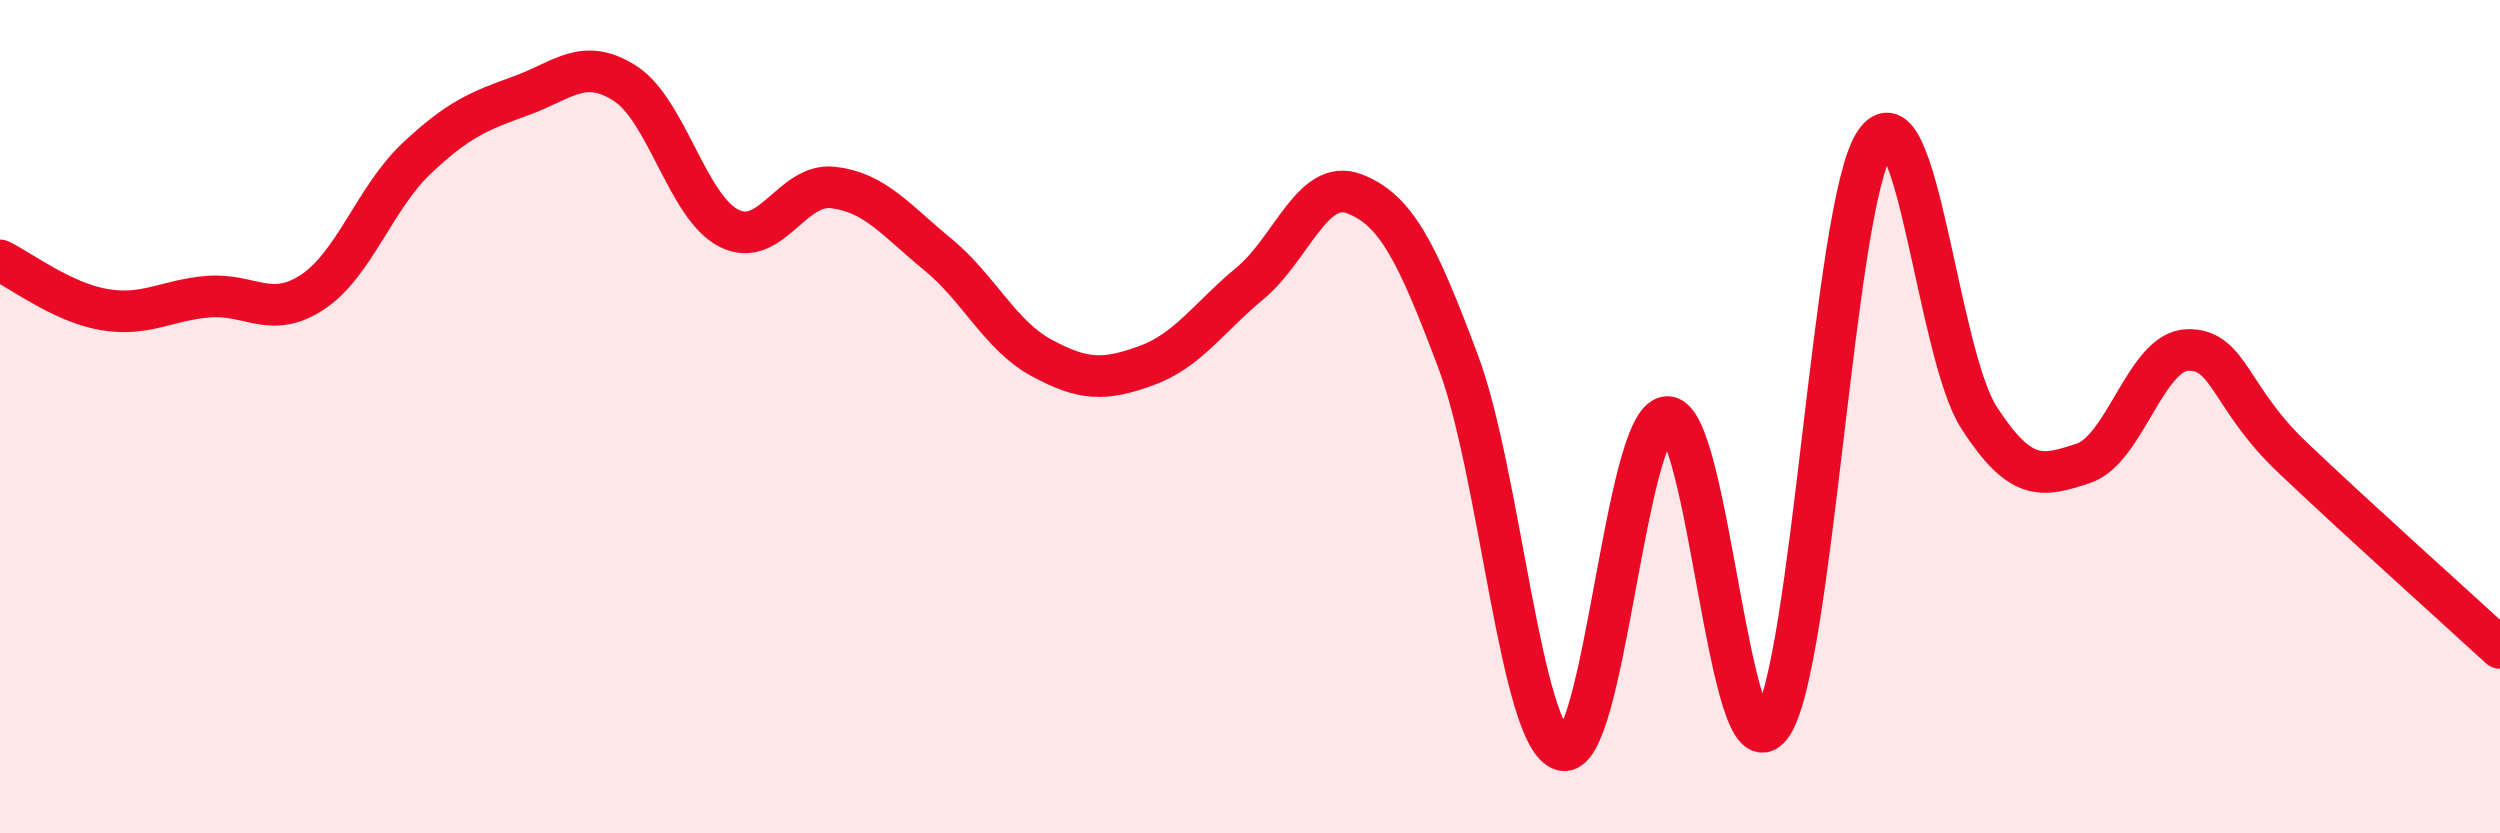 
    <svg width="60" height="20" viewBox="0 0 60 20" xmlns="http://www.w3.org/2000/svg">
      <path
        d="M 0,6.25 C 0.5,6.49 1.5,7.26 2.5,7.43 C 3.5,7.6 4,7.2 5,7.12 C 6,7.04 6.5,7.67 7.5,7.01 C 8.5,6.35 9,4.74 10,3.8 C 11,2.86 11.5,2.66 12.5,2.3 C 13.5,1.94 14,1.36 15,2 C 16,2.64 16.5,4.98 17.5,5.48 C 18.5,5.98 19,4.38 20,4.5 C 21,4.62 21.5,5.28 22.5,6.1 C 23.5,6.92 24,8.05 25,8.59 C 26,9.13 26.5,9.14 27.5,8.78 C 28.5,8.42 29,7.63 30,6.8 C 31,5.97 31.5,4.27 32.5,4.65 C 33.5,5.03 34,6.02 35,8.69 C 36,11.36 36.5,17.74 37.5,18 C 38.5,18.26 39,10.12 40,10.01 C 41,9.9 41.5,18.75 42.5,17.43 C 43.5,16.11 44,4.9 45,3.42 C 46,1.94 46.5,8.49 47.5,10.03 C 48.5,11.57 49,11.45 50,11.12 C 51,10.79 51.5,8.43 52.5,8.4 C 53.5,8.37 53.5,9.53 55,10.96 C 56.5,12.39 59,14.63 60,15.55L60 20L0 20Z"
        fill="#EB0A25"
        opacity="0.1"
        stroke-linecap="round"
        stroke-linejoin="round"
      />
      <path
        d="M 0,6.25 C 0.5,6.49 1.5,7.26 2.5,7.43 C 3.5,7.6 4,7.2 5,7.12 C 6,7.04 6.5,7.67 7.5,7.01 C 8.5,6.35 9,4.74 10,3.8 C 11,2.86 11.5,2.66 12.5,2.3 C 13.5,1.94 14,1.36 15,2 C 16,2.64 16.5,4.98 17.5,5.48 C 18.5,5.98 19,4.38 20,4.5 C 21,4.62 21.5,5.28 22.5,6.1 C 23.5,6.92 24,8.05 25,8.59 C 26,9.13 26.5,9.14 27.5,8.78 C 28.5,8.42 29,7.63 30,6.8 C 31,5.97 31.5,4.27 32.5,4.65 C 33.5,5.03 34,6.02 35,8.69 C 36,11.36 36.5,17.74 37.5,18 C 38.5,18.26 39,10.12 40,10.01 C 41,9.9 41.5,18.75 42.5,17.43 C 43.5,16.11 44,4.9 45,3.42 C 46,1.94 46.5,8.49 47.5,10.03 C 48.5,11.57 49,11.45 50,11.12 C 51,10.79 51.5,8.43 52.5,8.4 C 53.5,8.37 53.5,9.53 55,10.96 C 56.5,12.39 59,14.63 60,15.55"
        stroke="#EB0A25"
        stroke-width="1"
        fill="none"
        stroke-linecap="round"
        stroke-linejoin="round"
      />
    </svg>
  